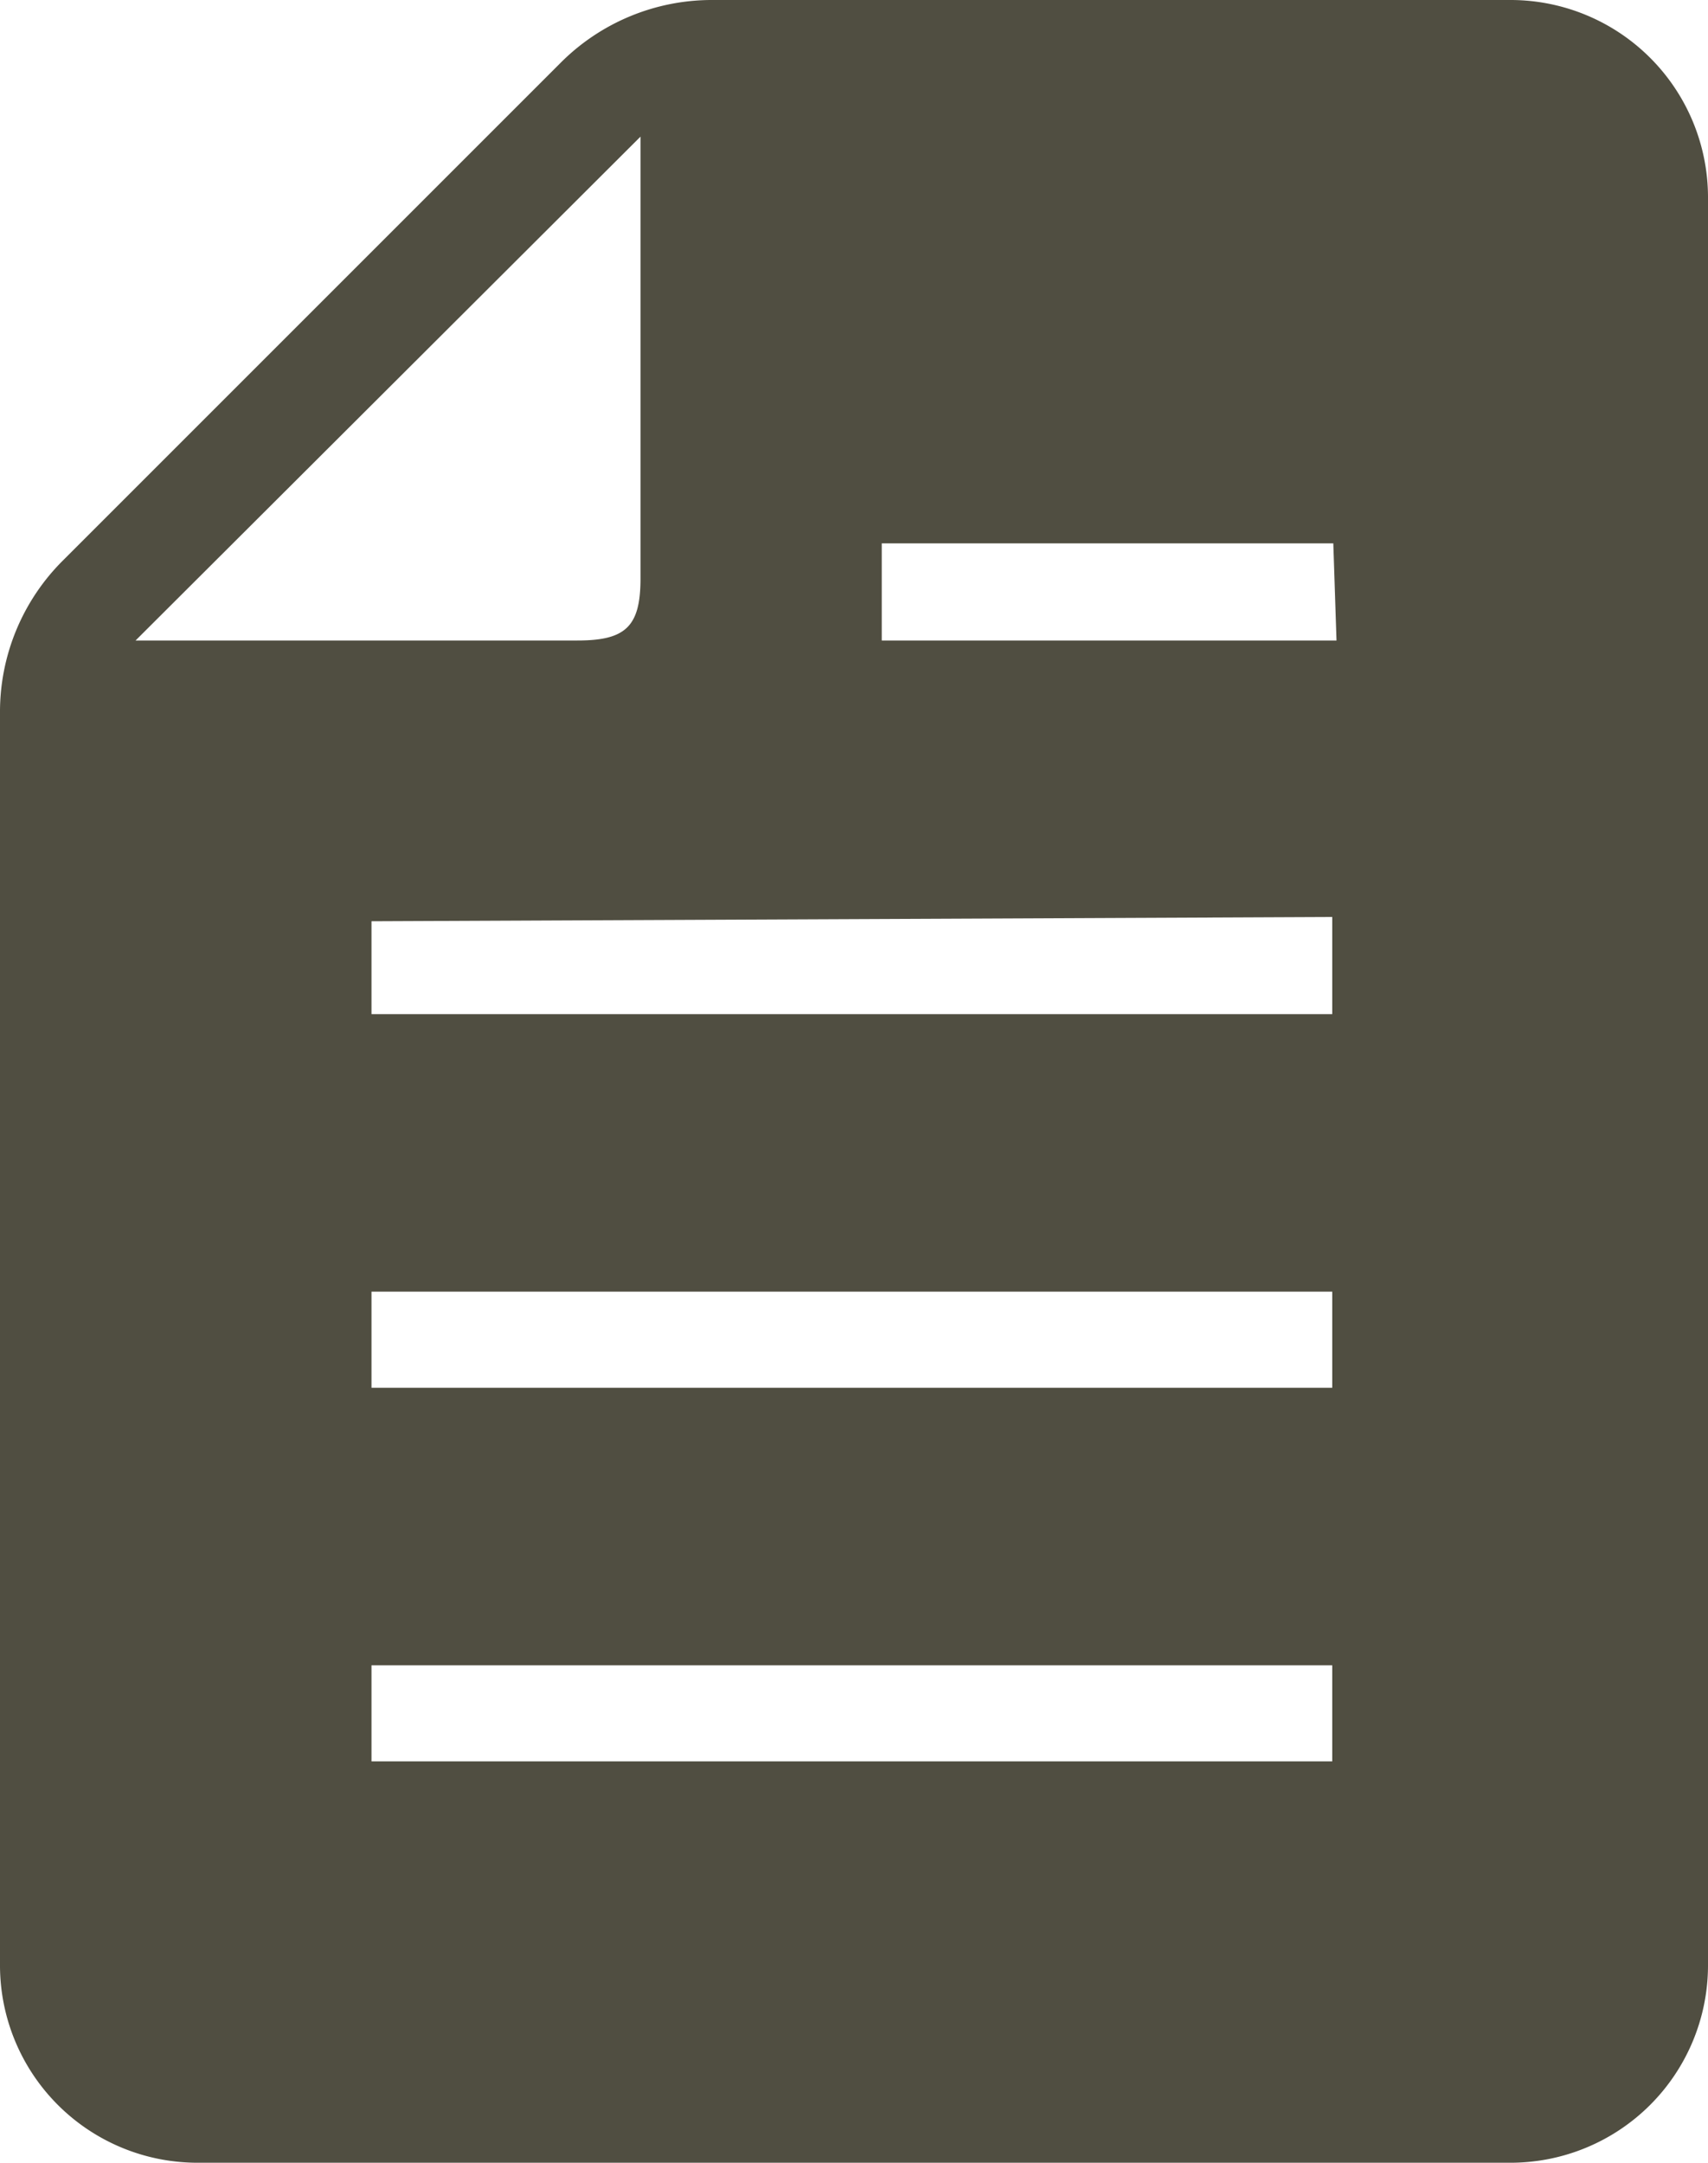 <svg viewBox="0 0 16 20.26" xmlns="http://www.w3.org/2000/svg"><path d="m16 1.84v16.58a1.85 1.85 0 0 1 -1.84 1.84h-12.32a1.85 1.85 0 0 1 -1.84-1.84v-11.74a2 2 0 0 1 .59-1.43l4.66-4.66a2 2 0 0 1 1.43-.59h7.48a1.85 1.85 0 0 1 1.84 1.84zm-10 3.58v-4.14l-4.73 4.72h4.14c.45 0 .59-.13.59-.58zm6.49-.33h-4.23v.91h4.26zm-9.01 7.91h9v-.9h-9zm0-4.37v.87h9v-.91zm0 7.87h9v-.9h-9z" fill="#504e41"/></svg>
